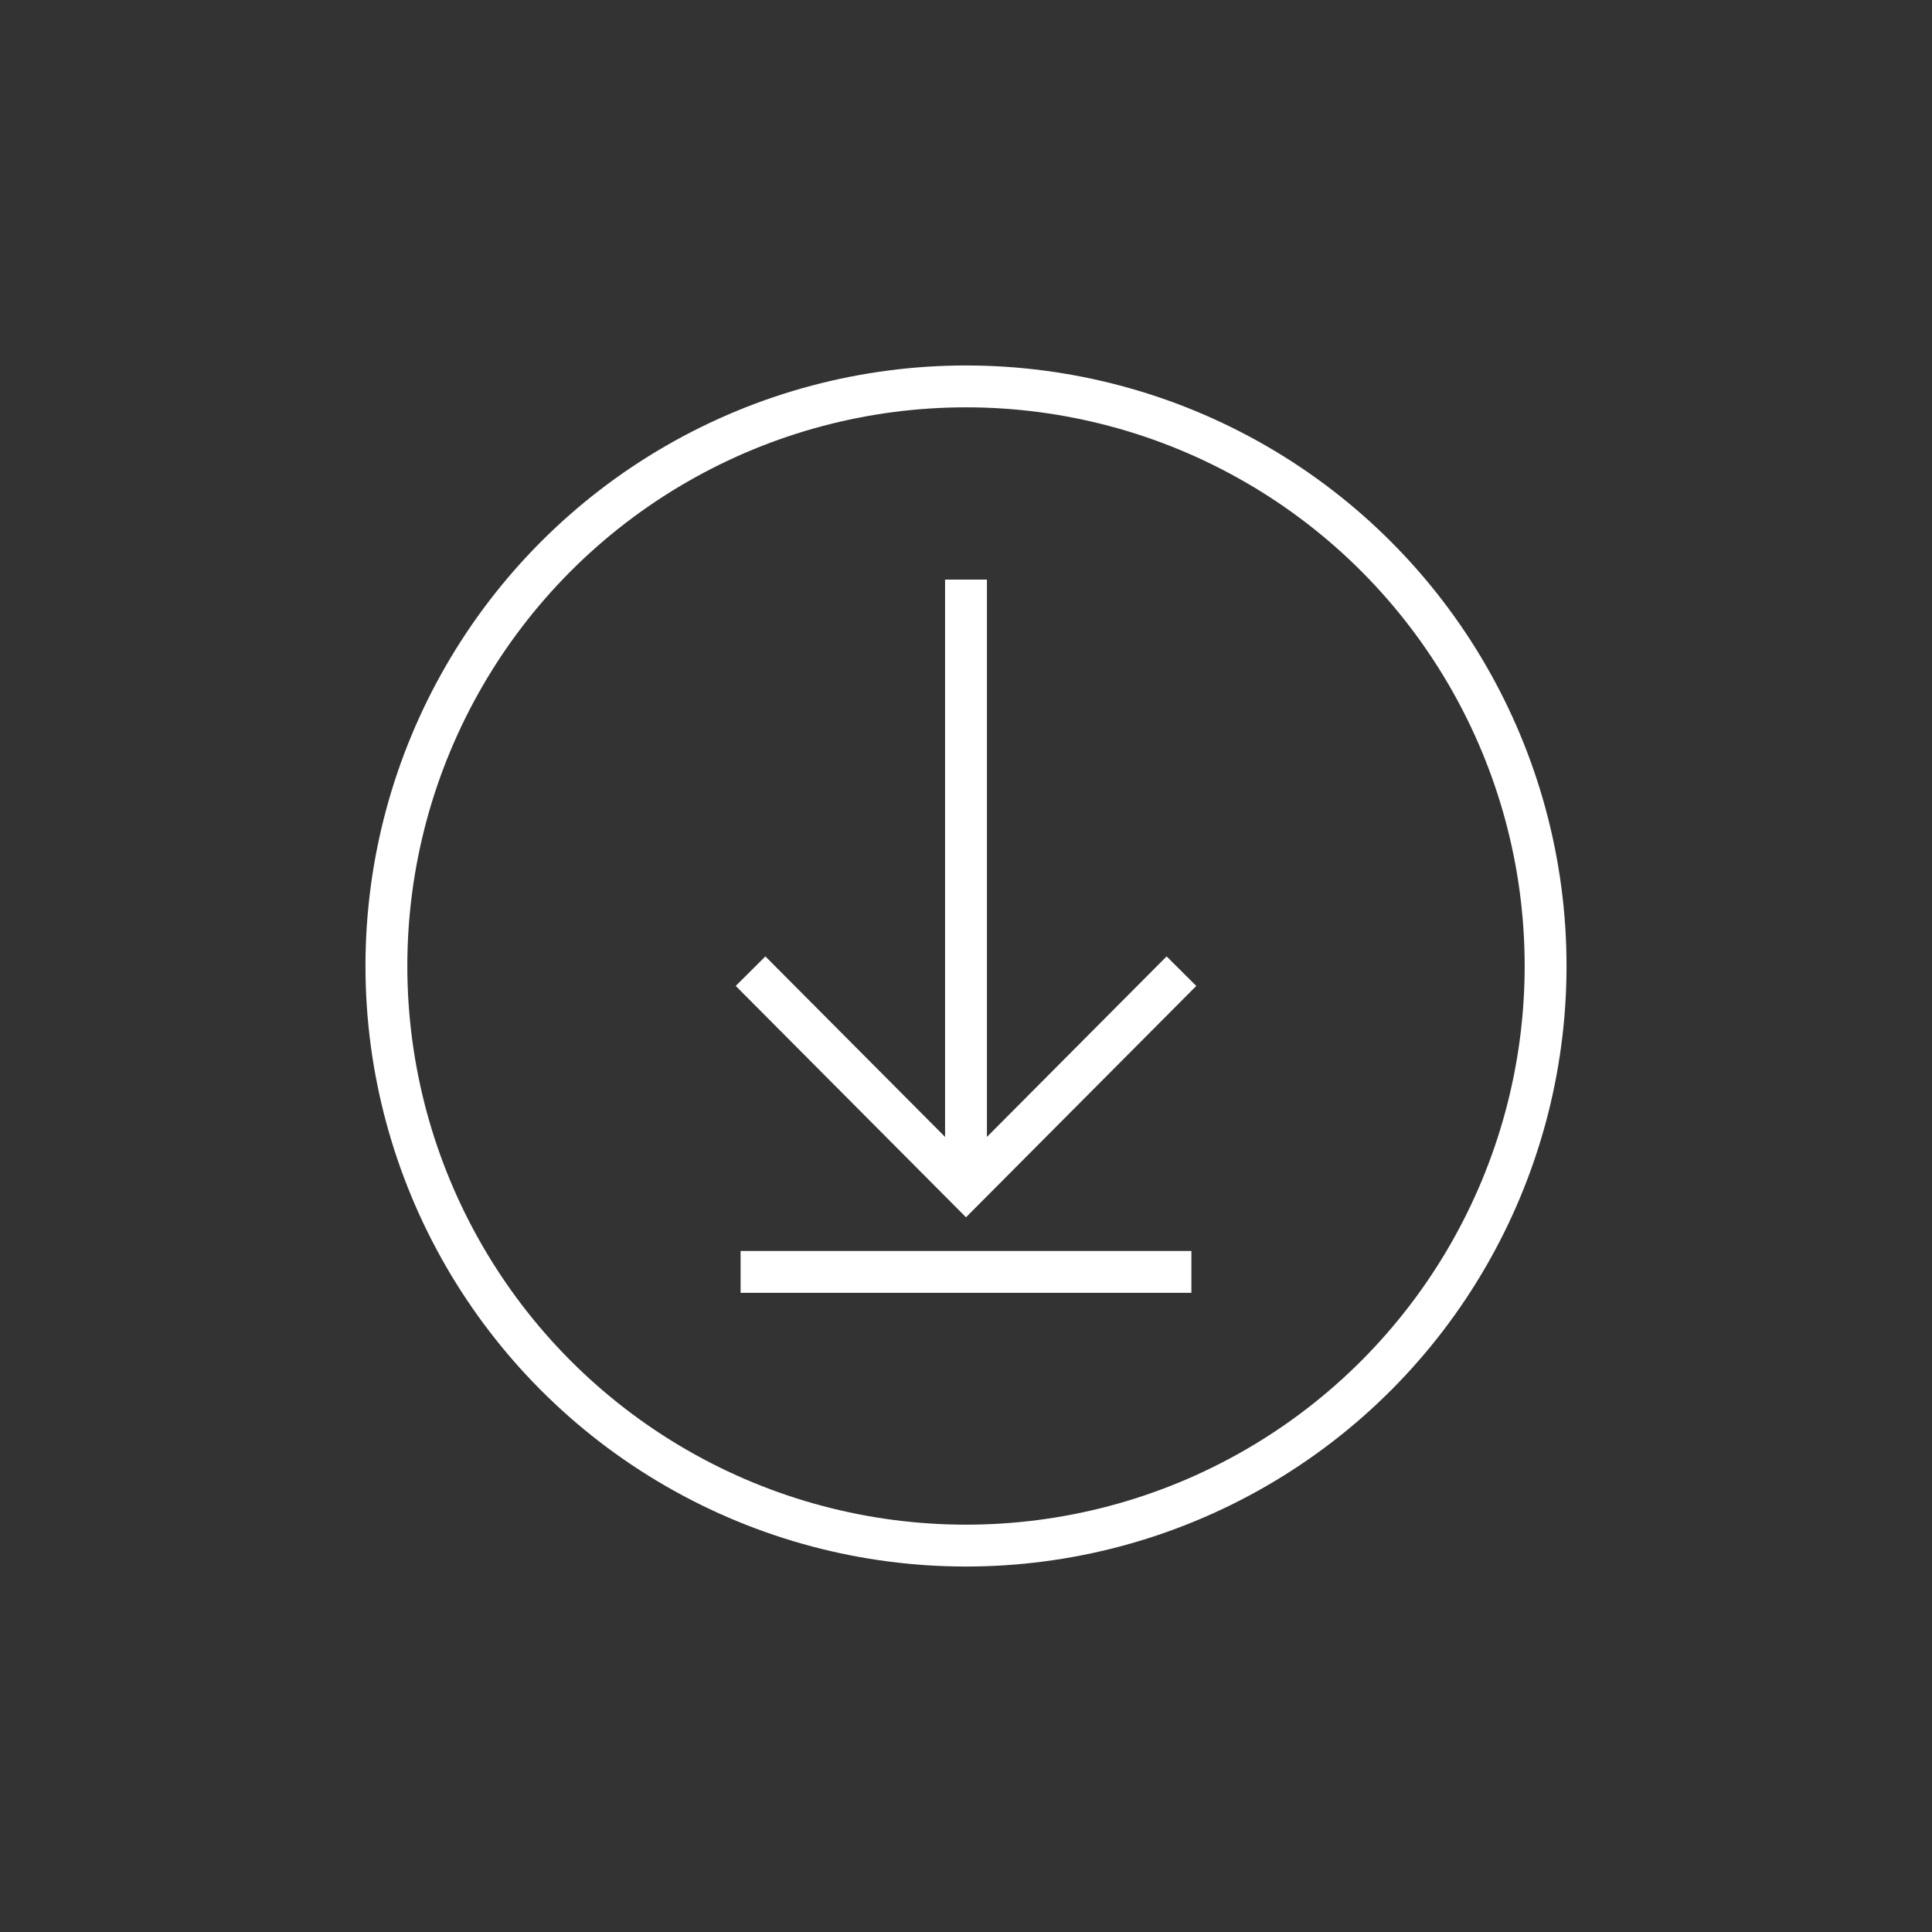 <?xml version="1.0" encoding="UTF-8"?>
<svg width="60px" height="60px" viewBox="0 0 60 60" version="1.1" xmlns="http://www.w3.org/2000/svg" xmlns:xlink="http://www.w3.org/1999/xlink">
    <rect x="0" y="0" width="60" height="60" fill="#333333" stroke="none"/>
    <title>icon / Downloads white</title>
    <g id="icon-/-Downloads-white" stroke="none" stroke-width="1" fill="none" fill-rule="evenodd">
        <g id="Group" transform="translate(12, 12)" stroke="#FFFFFF" stroke-width="1.3">
            <circle id="Oval" cx="18" cy="18" r="18"></circle>
            <polyline id="Rectangle-4" transform="translate(18, 18.176) scale(1, -1) rotate(-135) translate(-18, -18.176) " points="22.72 13.434 22.742 22.918 13.258 22.896"></polyline>
            <line x1="11" y1="27.5" x2="25" y2="27.5" id="Path"></line>
            <line x1="18" y1="6" x2="18" y2="25" id="Path-Copy"></line>
        </g>
    </g>
</svg>